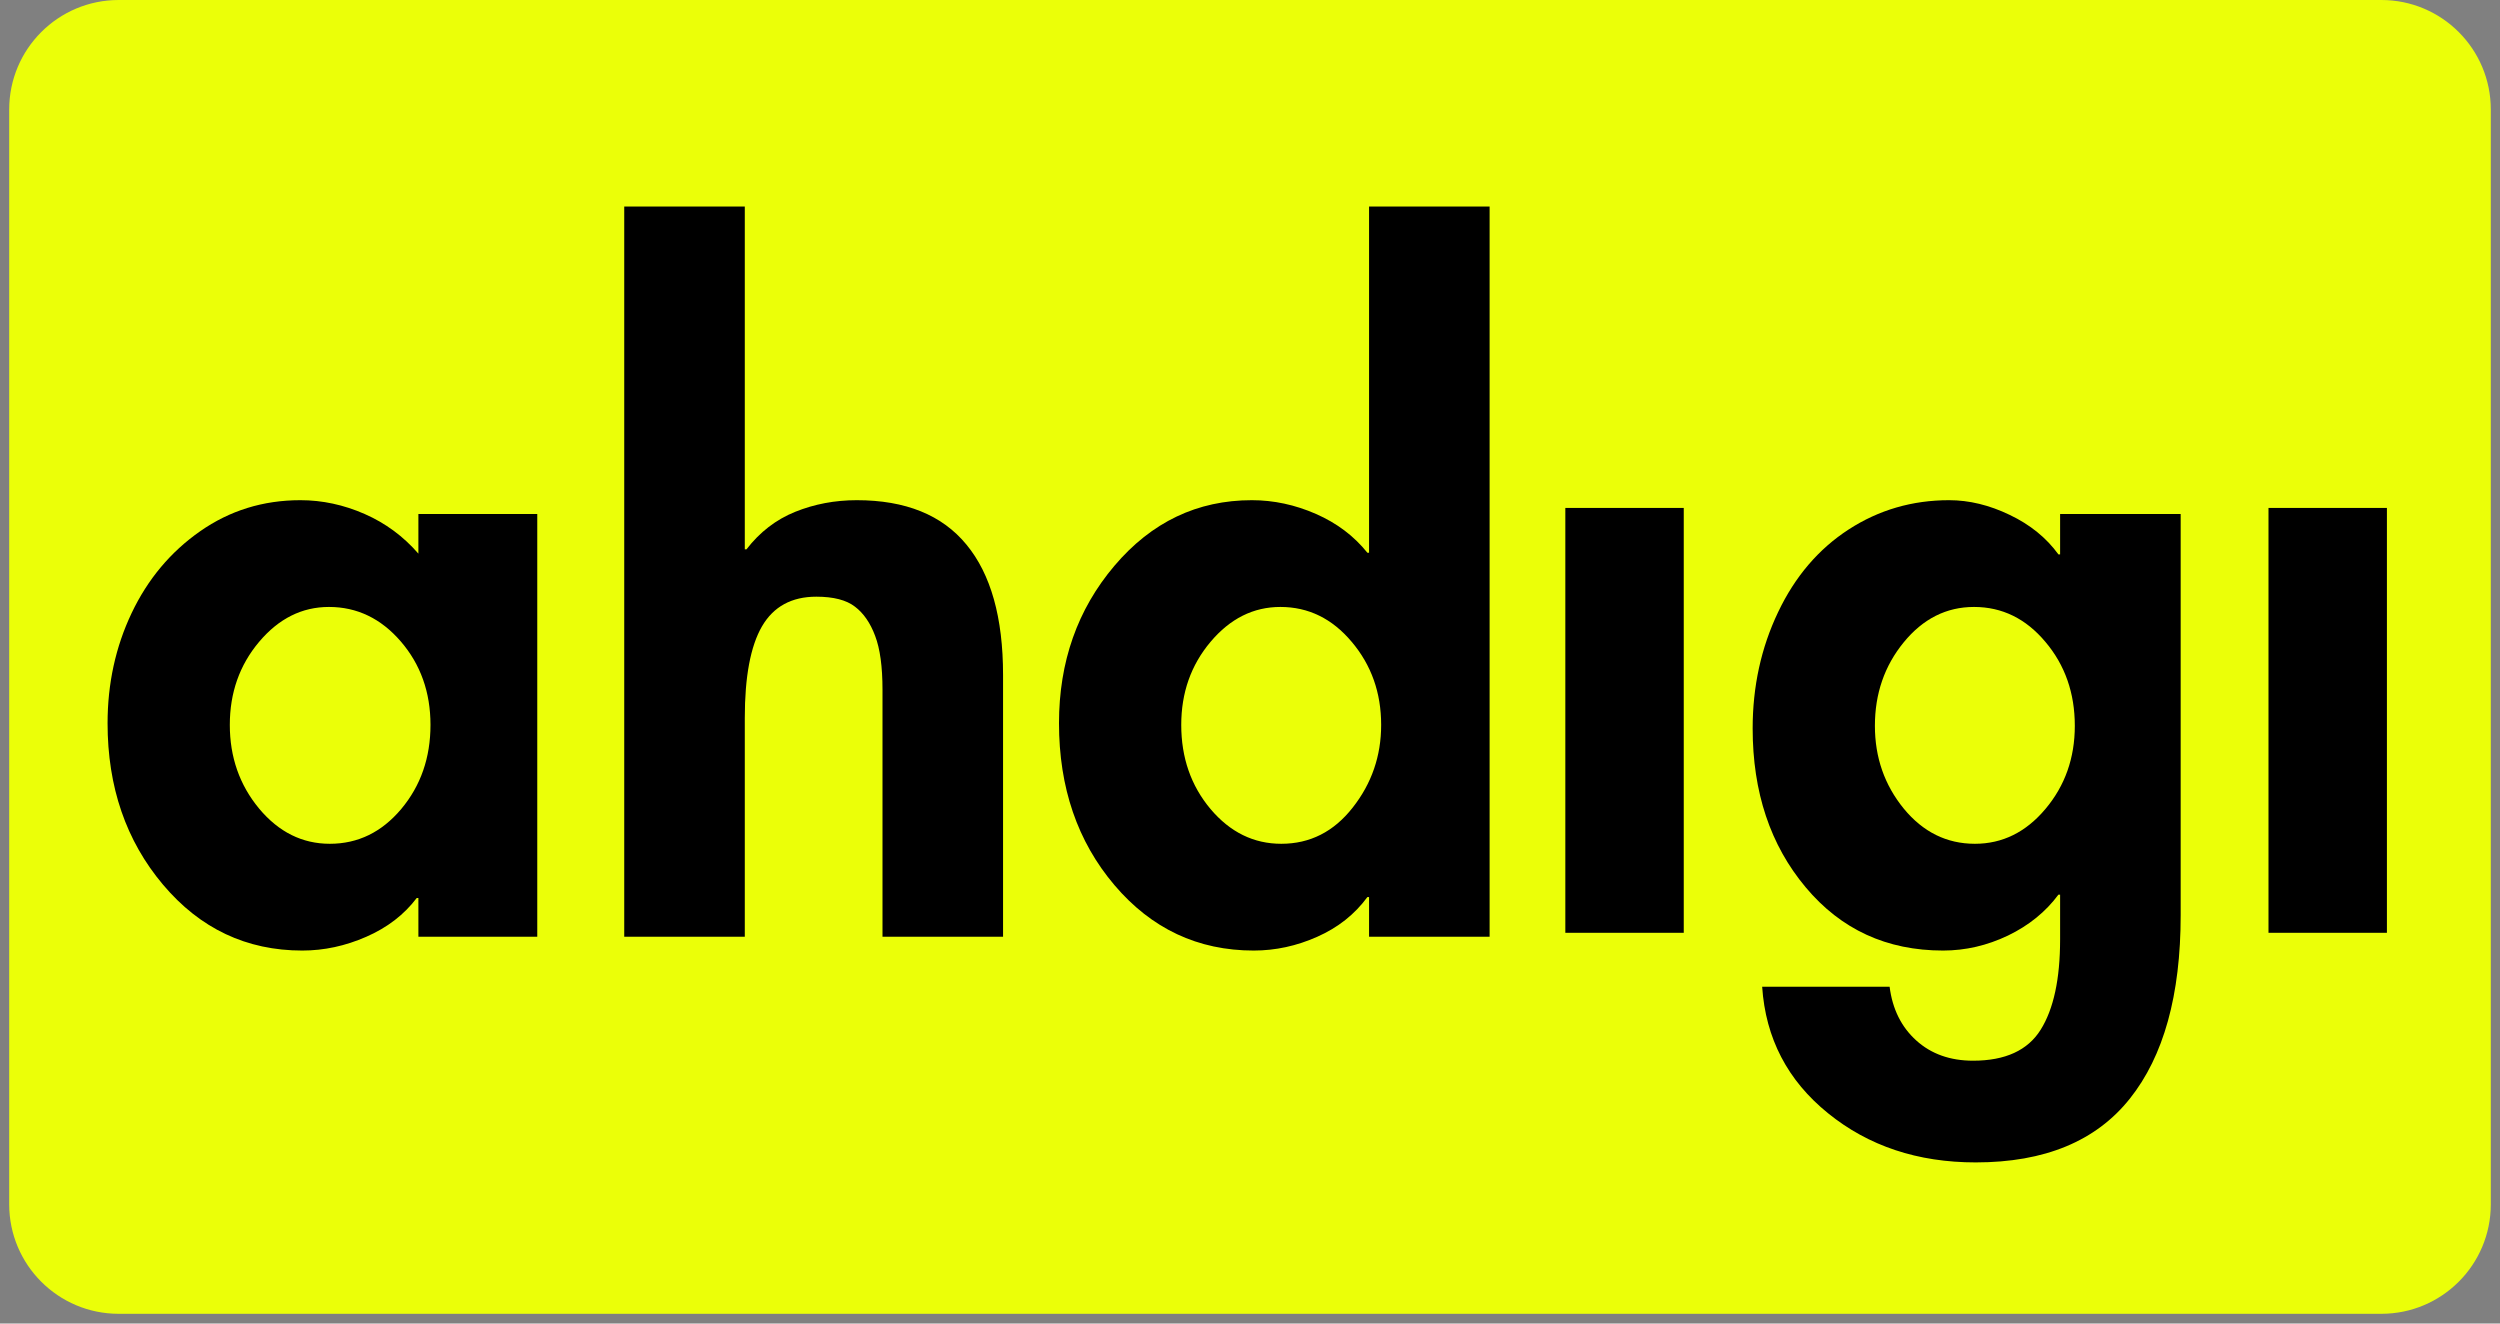 <svg xmlns="http://www.w3.org/2000/svg" xmlns:xlink="http://www.w3.org/1999/xlink" width="340" zoomAndPan="magnify" viewBox="0 0 255 135" height="180" preserveAspectRatio="xMidYMid meet" version="1.0"><rect x="0" y="0" width="255" height="135" fill="#808080" stroke="none"/><defs><g/><clipPath id="cf304a1342"><path d="M 0.938 0 L 254.062 0 L 254.062 134.008 L 0.938 134.008 Z M 0.938 0 " clip-rule="nonzero"/></clipPath><clipPath id="9f1a6654f5"><path d="M 12.105 0 L 242.895 0 C 249.062 0 254.062 5 254.062 11.168 L 254.062 122.84 C 254.062 129.008 249.062 134.008 242.895 134.008 L 12.105 134.008 C 5.938 134.008 0.938 129.008 0.938 122.84 L 0.938 11.168 C 0.938 5 5.938 0 12.105 0 Z M 12.105 0 " clip-rule="nonzero"/></clipPath></defs><g clip-path="url(#cf304a1342)"><g clip-path="url(#9f1a6654f5)"><path fill="#ebff08" d="M 0.938 0 L 254.297 0 L 254.297 134.008 L 0.938 134.008 Z M 0.938 0 " fill-opacity="1" fill-rule="nonzero"/></g></g><path stroke-linecap="butt" transform="matrix(0, 0.257, -0.257, 0, 171.744, 51.809)" fill="none" stroke-linejoin="miter" d="M 0 23.504 L 168.617 23.504 " stroke="#000000" stroke-width="47" stroke-opacity="1" stroke-miterlimit="4"/><path stroke-linecap="butt" transform="matrix(0, 0.257, -0.257, 0, 243.464, 51.809)" fill="none" stroke-linejoin="miter" d="M 0 23.495 L 168.617 23.495 " stroke="#000000" stroke-width="47" stroke-opacity="1" stroke-miterlimit="4"/><g fill="#000000" fill-opacity="1"><g transform="translate(9.66, 95.55)"><g><path d="M 33.016 -43.125 L 45.141 -43.125 L 45.141 0 L 33.016 0 L 33.016 -3.953 L 32.844 -3.953 C 31.562 -2.254 29.848 -0.938 27.703 0 C 25.566 0.938 23.391 1.406 21.172 1.406 C 15.484 1.406 10.75 -0.832 6.969 -5.312 C 3.195 -9.789 1.312 -15.281 1.312 -21.781 C 1.312 -25.82 2.129 -29.566 3.766 -33.016 C 5.41 -36.473 7.738 -39.254 10.75 -41.359 C 13.77 -43.473 17.18 -44.531 20.984 -44.531 C 23.211 -44.531 25.395 -44.062 27.531 -43.125 C 29.664 -42.188 31.492 -40.836 33.016 -39.078 Z M 23.891 -33.641 C 21.141 -33.641 18.766 -32.453 16.766 -30.078 C 14.773 -27.711 13.781 -24.891 13.781 -21.609 C 13.781 -18.328 14.773 -15.484 16.766 -13.078 C 18.766 -10.68 21.172 -9.484 23.984 -9.484 C 26.848 -9.484 29.273 -10.664 31.266 -13.031 C 33.254 -15.406 34.25 -18.266 34.25 -21.609 C 34.25 -24.941 33.238 -27.781 31.219 -30.125 C 29.195 -32.469 26.754 -33.641 23.891 -33.641 Z M 23.891 -33.641 "/></g></g></g><g fill="#000000" fill-opacity="1"><g transform="translate(59.281, 95.55)"><g><path d="M 16.688 -74.484 L 16.688 -39.516 L 16.859 -39.516 C 18.211 -41.273 19.867 -42.551 21.828 -43.344 C 23.785 -44.133 25.879 -44.531 28.109 -44.531 C 33.086 -44.531 36.816 -43.02 39.297 -40 C 41.785 -36.988 43.031 -32.555 43.031 -26.703 L 43.031 0 L 30.734 0 L 30.734 -25.203 C 30.734 -27.547 30.484 -29.375 29.984 -30.688 C 29.492 -32.008 28.805 -33.004 27.922 -33.672 C 27.047 -34.348 25.734 -34.688 23.984 -34.688 C 21.461 -34.688 19.613 -33.676 18.438 -31.656 C 17.27 -29.633 16.688 -26.52 16.688 -22.312 L 16.688 0 L 4.391 0 L 4.391 -74.484 Z M 16.688 -74.484 "/></g></g></g><g fill="#000000" fill-opacity="1"><g transform="translate(106.706, 95.55)"><g><path d="M 45.234 -74.484 L 45.234 0 L 32.938 0 L 32.938 -4.047 L 32.766 -4.047 C 31.473 -2.285 29.77 -0.938 27.656 0 C 25.551 0.938 23.391 1.406 21.172 1.406 C 15.484 1.406 10.75 -0.816 6.969 -5.266 C 3.195 -9.711 1.312 -15.219 1.312 -21.781 C 1.312 -28.039 3.195 -33.395 6.969 -37.844 C 10.75 -42.301 15.422 -44.531 20.984 -44.531 C 23.211 -44.531 25.395 -44.062 27.531 -43.125 C 29.664 -42.188 31.41 -40.867 32.766 -39.172 L 32.938 -39.172 L 32.938 -74.484 Z M 23.891 -33.641 C 21.141 -33.641 18.766 -32.453 16.766 -30.078 C 14.773 -27.711 13.781 -24.891 13.781 -21.609 C 13.781 -18.266 14.773 -15.406 16.766 -13.031 C 18.766 -10.664 21.172 -9.484 23.984 -9.484 C 26.91 -9.484 29.336 -10.711 31.266 -13.172 C 33.203 -15.629 34.172 -18.441 34.172 -21.609 C 34.172 -24.891 33.172 -27.711 31.172 -30.078 C 29.18 -32.453 26.754 -33.641 23.891 -33.641 Z M 23.891 -33.641 "/></g></g></g><g fill="#000000" fill-opacity="1"><g transform="translate(177.459, 95.55)"><g><path d="M 32.672 -39 L 32.672 -43.125 L 44.969 -43.125 L 44.969 -2.203 C 44.969 5.941 43.238 12.18 39.781 16.516 C 36.332 20.848 31.094 23.016 24.062 23.016 C 18.145 23.016 13.125 21.344 9 18 C 4.875 14.664 2.633 10.363 2.281 5.094 L 15.281 5.094 C 15.57 7.375 16.477 9.203 18 10.578 C 19.52 11.953 21.453 12.641 23.797 12.641 C 27.078 12.641 29.375 11.586 30.688 9.484 C 32.008 7.379 32.672 4.305 32.672 0.266 L 32.672 -4.297 L 32.5 -4.297 C 31.207 -2.547 29.492 -1.156 27.359 -0.125 C 25.223 0.895 23.016 1.406 20.734 1.406 C 14.992 1.406 10.32 -0.742 6.719 -5.047 C 3.113 -9.348 1.312 -14.75 1.312 -21.25 C 1.312 -25.531 2.176 -29.484 3.906 -33.109 C 5.633 -36.742 8.035 -39.555 11.109 -41.547 C 14.18 -43.535 17.594 -44.531 21.344 -44.531 C 23.395 -44.531 25.457 -44.031 27.531 -43.031 C 29.613 -42.039 31.27 -40.695 32.5 -39 Z M 23.891 -33.641 C 21.078 -33.641 18.688 -32.438 16.719 -30.031 C 14.758 -27.633 13.781 -24.797 13.781 -21.516 C 13.781 -18.297 14.758 -15.484 16.719 -13.078 C 18.688 -10.68 21.109 -9.484 23.984 -9.484 C 26.785 -9.484 29.18 -10.664 31.172 -13.031 C 33.172 -15.406 34.172 -18.234 34.172 -21.516 C 34.172 -24.859 33.172 -27.711 31.172 -30.078 C 29.18 -32.453 26.754 -33.641 23.891 -33.641 Z M 23.891 -33.641 "/></g></g></g></svg>